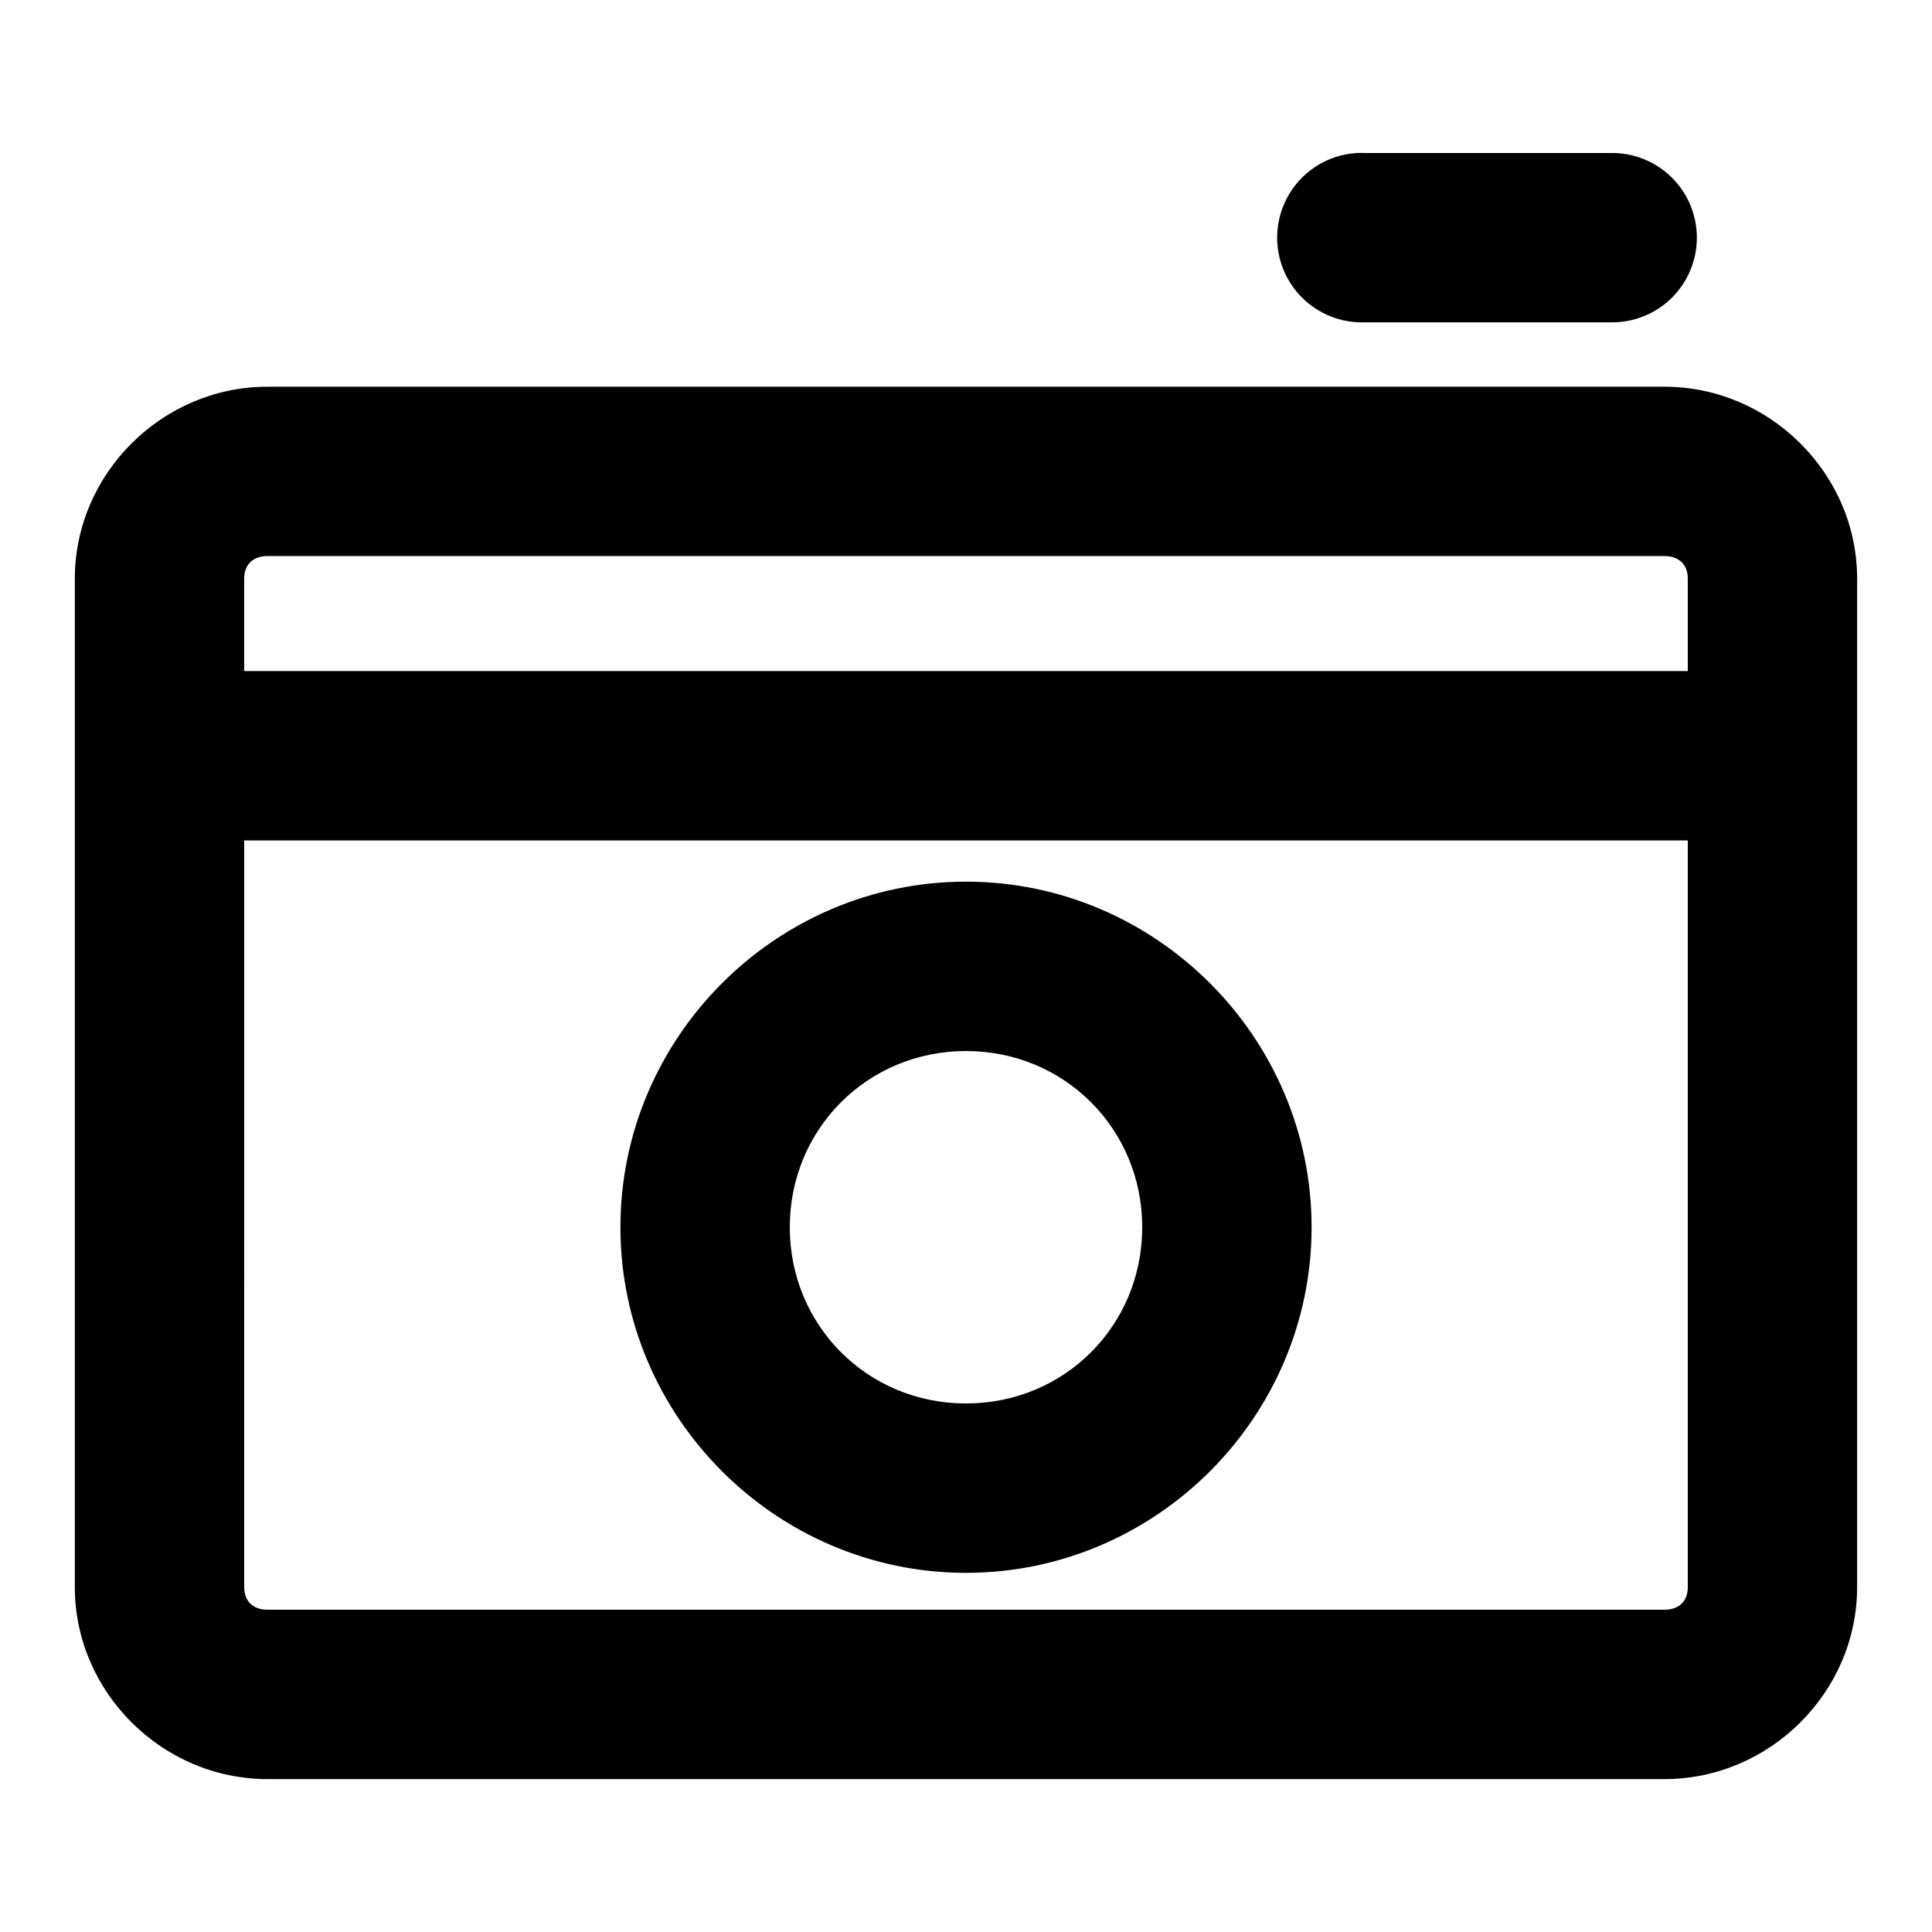 <?xml version="1.0" encoding="UTF-8"?>
<!-- The Best Svg Icon site in the world: iconSvg.co, Visit us! https://iconsvg.co -->
<svg fill="#000000" width="800px" height="800px" version="1.1" viewBox="144 144 512 512" xmlns="http://www.w3.org/2000/svg">
 <path d="m503.5 184.55c-7.93 0.5-15 5.152-18.602 12.234-3.602 7.082-3.195 15.535 1.066 22.238s11.746 10.66 19.688 10.402h65.25c6.012 0.09 11.809-2.234 16.09-6.449 4.285-4.219 6.695-9.98 6.695-15.988 0-6.012-2.41-11.773-6.695-15.992-4.281-4.215-10.078-6.539-16.09-6.445h-65.25c-0.719-0.035-1.438-0.035-2.152 0zm-288.66 61.938c-27.828 0-51.008 23.016-51.008 50.844v267.29c0 27.824 23.18 50.852 51.004 50.852h370.31c27.828 0 51.008-23.027 51.008-50.852v-267.29c0-27.828-23.18-50.844-51.004-50.844zm0 44.875h370.31c3.746 0 6.129 2.227 6.129 5.965v24.508l-382.07 0.004c-0.168-0.004-0.336-0.004-0.504 0v-24.508c0-3.738 2.383-5.965 6.129-5.965zm-5.629 75.359h382.07v197.9c0 3.746-2.383 5.965-6.129 5.965h-370.31c-3.746 0-6.129-2.227-6.129-5.965l-0.004-197.89c0.168-0.004 0.336-0.008 0.504-0.012zm190.79 10.926c-50.328 0-91.586 41.266-91.586 91.586 0 50.32 41.254 91.586 91.586 91.586 50.328 0 91.582-41.266 91.586-91.586-0.004-50.32-41.258-91.586-91.586-91.586zm0 44.887c26.098 0 46.699 20.648 46.699 46.699s-20.602 46.699-46.699 46.699-46.699-20.648-46.699-46.699 20.602-46.699 46.699-46.699z"/>
</svg>